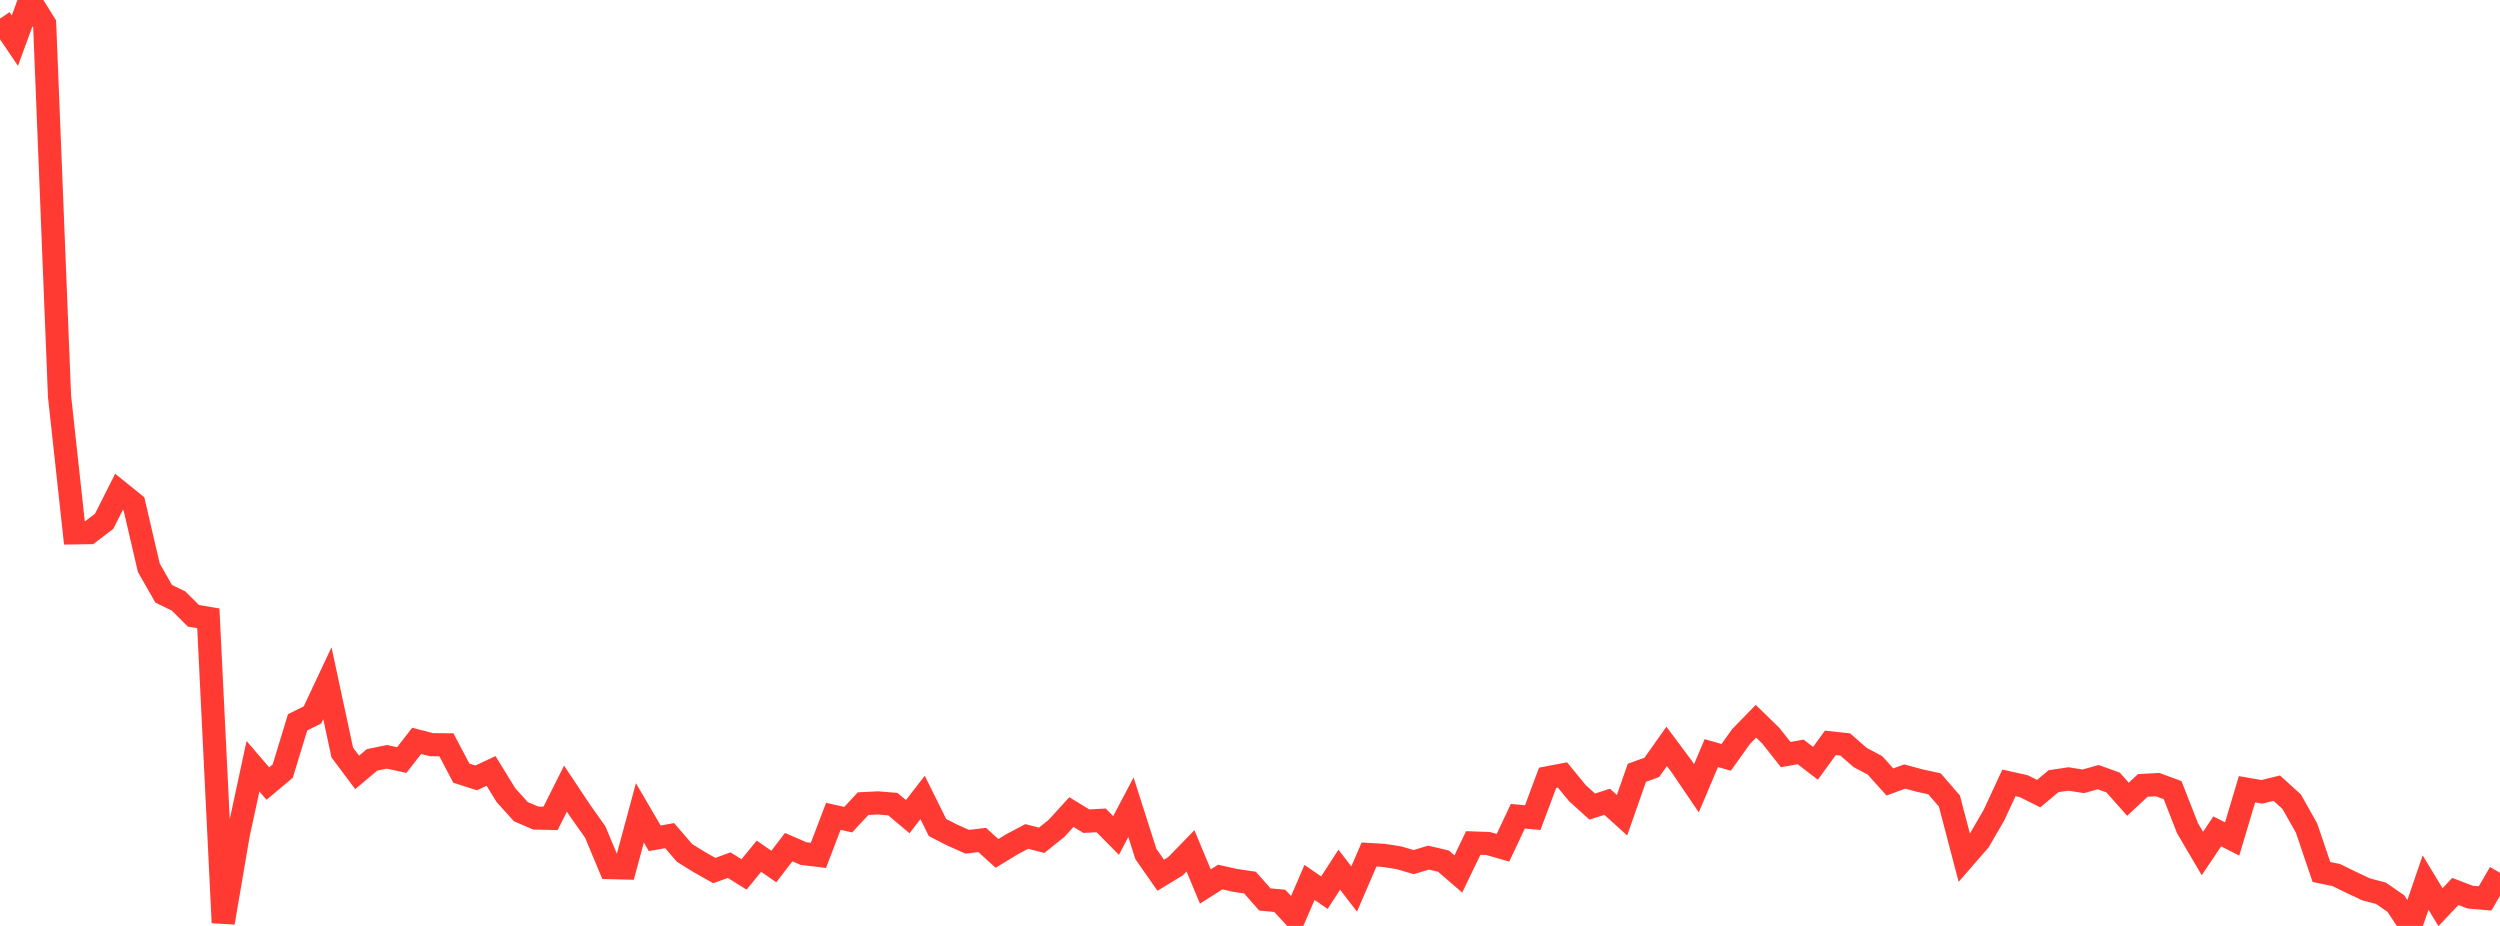 <?xml version="1.0" standalone="no"?>
<!DOCTYPE svg PUBLIC "-//W3C//DTD SVG 1.1//EN" "http://www.w3.org/Graphics/SVG/1.1/DTD/svg11.dtd">

<svg width="135" height="50" viewBox="0 0 135 50" preserveAspectRatio="none" 
  xmlns="http://www.w3.org/2000/svg"
  xmlns:xlink="http://www.w3.org/1999/xlink">


<polyline points="0.0, 1.005 0.804, 2.195 1.607, 0.0 2.411, 1.292 3.214, 21.397 4.018, 28.774 4.821, 28.762 5.625, 28.149 6.429, 26.554 7.232, 27.202 8.036, 30.658 8.839, 32.064 9.643, 32.455 10.446, 33.255 11.25, 33.389 12.054, 49.824 12.857, 45.109 13.661, 41.376 14.464, 42.312 15.268, 41.638 16.071, 39.005 16.875, 38.605 17.679, 36.895 18.482, 40.635 19.286, 41.709 20.089, 41.034 20.893, 40.868 21.696, 41.043 22.5, 40.006 23.304, 40.213 24.107, 40.22 24.911, 41.749 25.714, 42.006 26.518, 41.631 27.321, 42.938 28.125, 43.829 28.929, 44.175 29.732, 44.192 30.536, 42.586 31.339, 43.792 32.143, 44.931 32.946, 46.851 33.75, 46.871 34.554, 43.895 35.357, 45.268 36.161, 45.124 36.964, 46.058 37.768, 46.556 38.571, 47.009 39.375, 46.719 40.179, 47.219 40.982, 46.235 41.786, 46.793 42.589, 45.746 43.393, 46.094 44.196, 46.19 45.0, 44.081 45.804, 44.262 46.607, 43.397 47.411, 43.357 48.214, 43.423 49.018, 44.098 49.821, 43.062 50.625, 44.686 51.429, 45.098 52.232, 45.455 53.036, 45.358 53.839, 46.084 54.643, 45.593 55.446, 45.167 56.25, 45.376 57.054, 44.73 57.857, 43.851 58.661, 44.344 59.464, 44.3 60.268, 45.115 61.071, 43.591 61.875, 46.11 62.679, 47.263 63.482, 46.772 64.286, 45.945 65.089, 47.871 65.893, 47.361 66.696, 47.541 67.5, 47.659 68.304, 48.572 69.107, 48.645 69.911, 49.514 70.714, 47.651 71.518, 48.203 72.321, 46.964 73.125, 48.007 73.929, 46.143 74.732, 46.192 75.536, 46.319 76.339, 46.553 77.143, 46.311 77.946, 46.501 78.75, 47.194 79.554, 45.522 80.357, 45.549 81.161, 45.779 81.964, 44.076 82.768, 44.153 83.571, 42.001 84.375, 41.848 85.179, 42.83 85.982, 43.555 86.786, 43.296 87.589, 44.021 88.393, 41.729 89.196, 41.44 90.0, 40.305 90.804, 41.382 91.607, 42.567 92.411, 40.667 93.214, 40.897 94.018, 39.773 94.821, 38.947 95.625, 39.73 96.429, 40.748 97.232, 40.603 98.036, 41.219 98.839, 40.114 99.643, 40.202 100.446, 40.903 101.25, 41.331 102.054, 42.226 102.857, 41.932 103.661, 42.15 104.464, 42.326 105.268, 43.255 106.071, 46.318 106.875, 45.395 107.679, 44.008 108.482, 42.275 109.286, 42.455 110.089, 42.856 110.893, 42.183 111.696, 42.064 112.5, 42.191 113.304, 41.965 114.107, 42.255 114.911, 43.16 115.714, 42.411 116.518, 42.371 117.321, 42.668 118.125, 44.722 118.929, 46.09 119.732, 44.894 120.536, 45.305 121.339, 42.62 122.143, 42.758 122.946, 42.561 123.75, 43.29 124.554, 44.715 125.357, 47.087 126.161, 47.253 126.964, 47.647 127.768, 48.025 128.571, 48.236 129.375, 48.793 130.179, 50.0 130.982, 47.658 131.786, 48.988 132.589, 48.14 133.393, 48.447 134.196, 48.513 135.0, 47.133" fill="none" stroke="#ff3a33" stroke-width="1.25"/>

</svg>